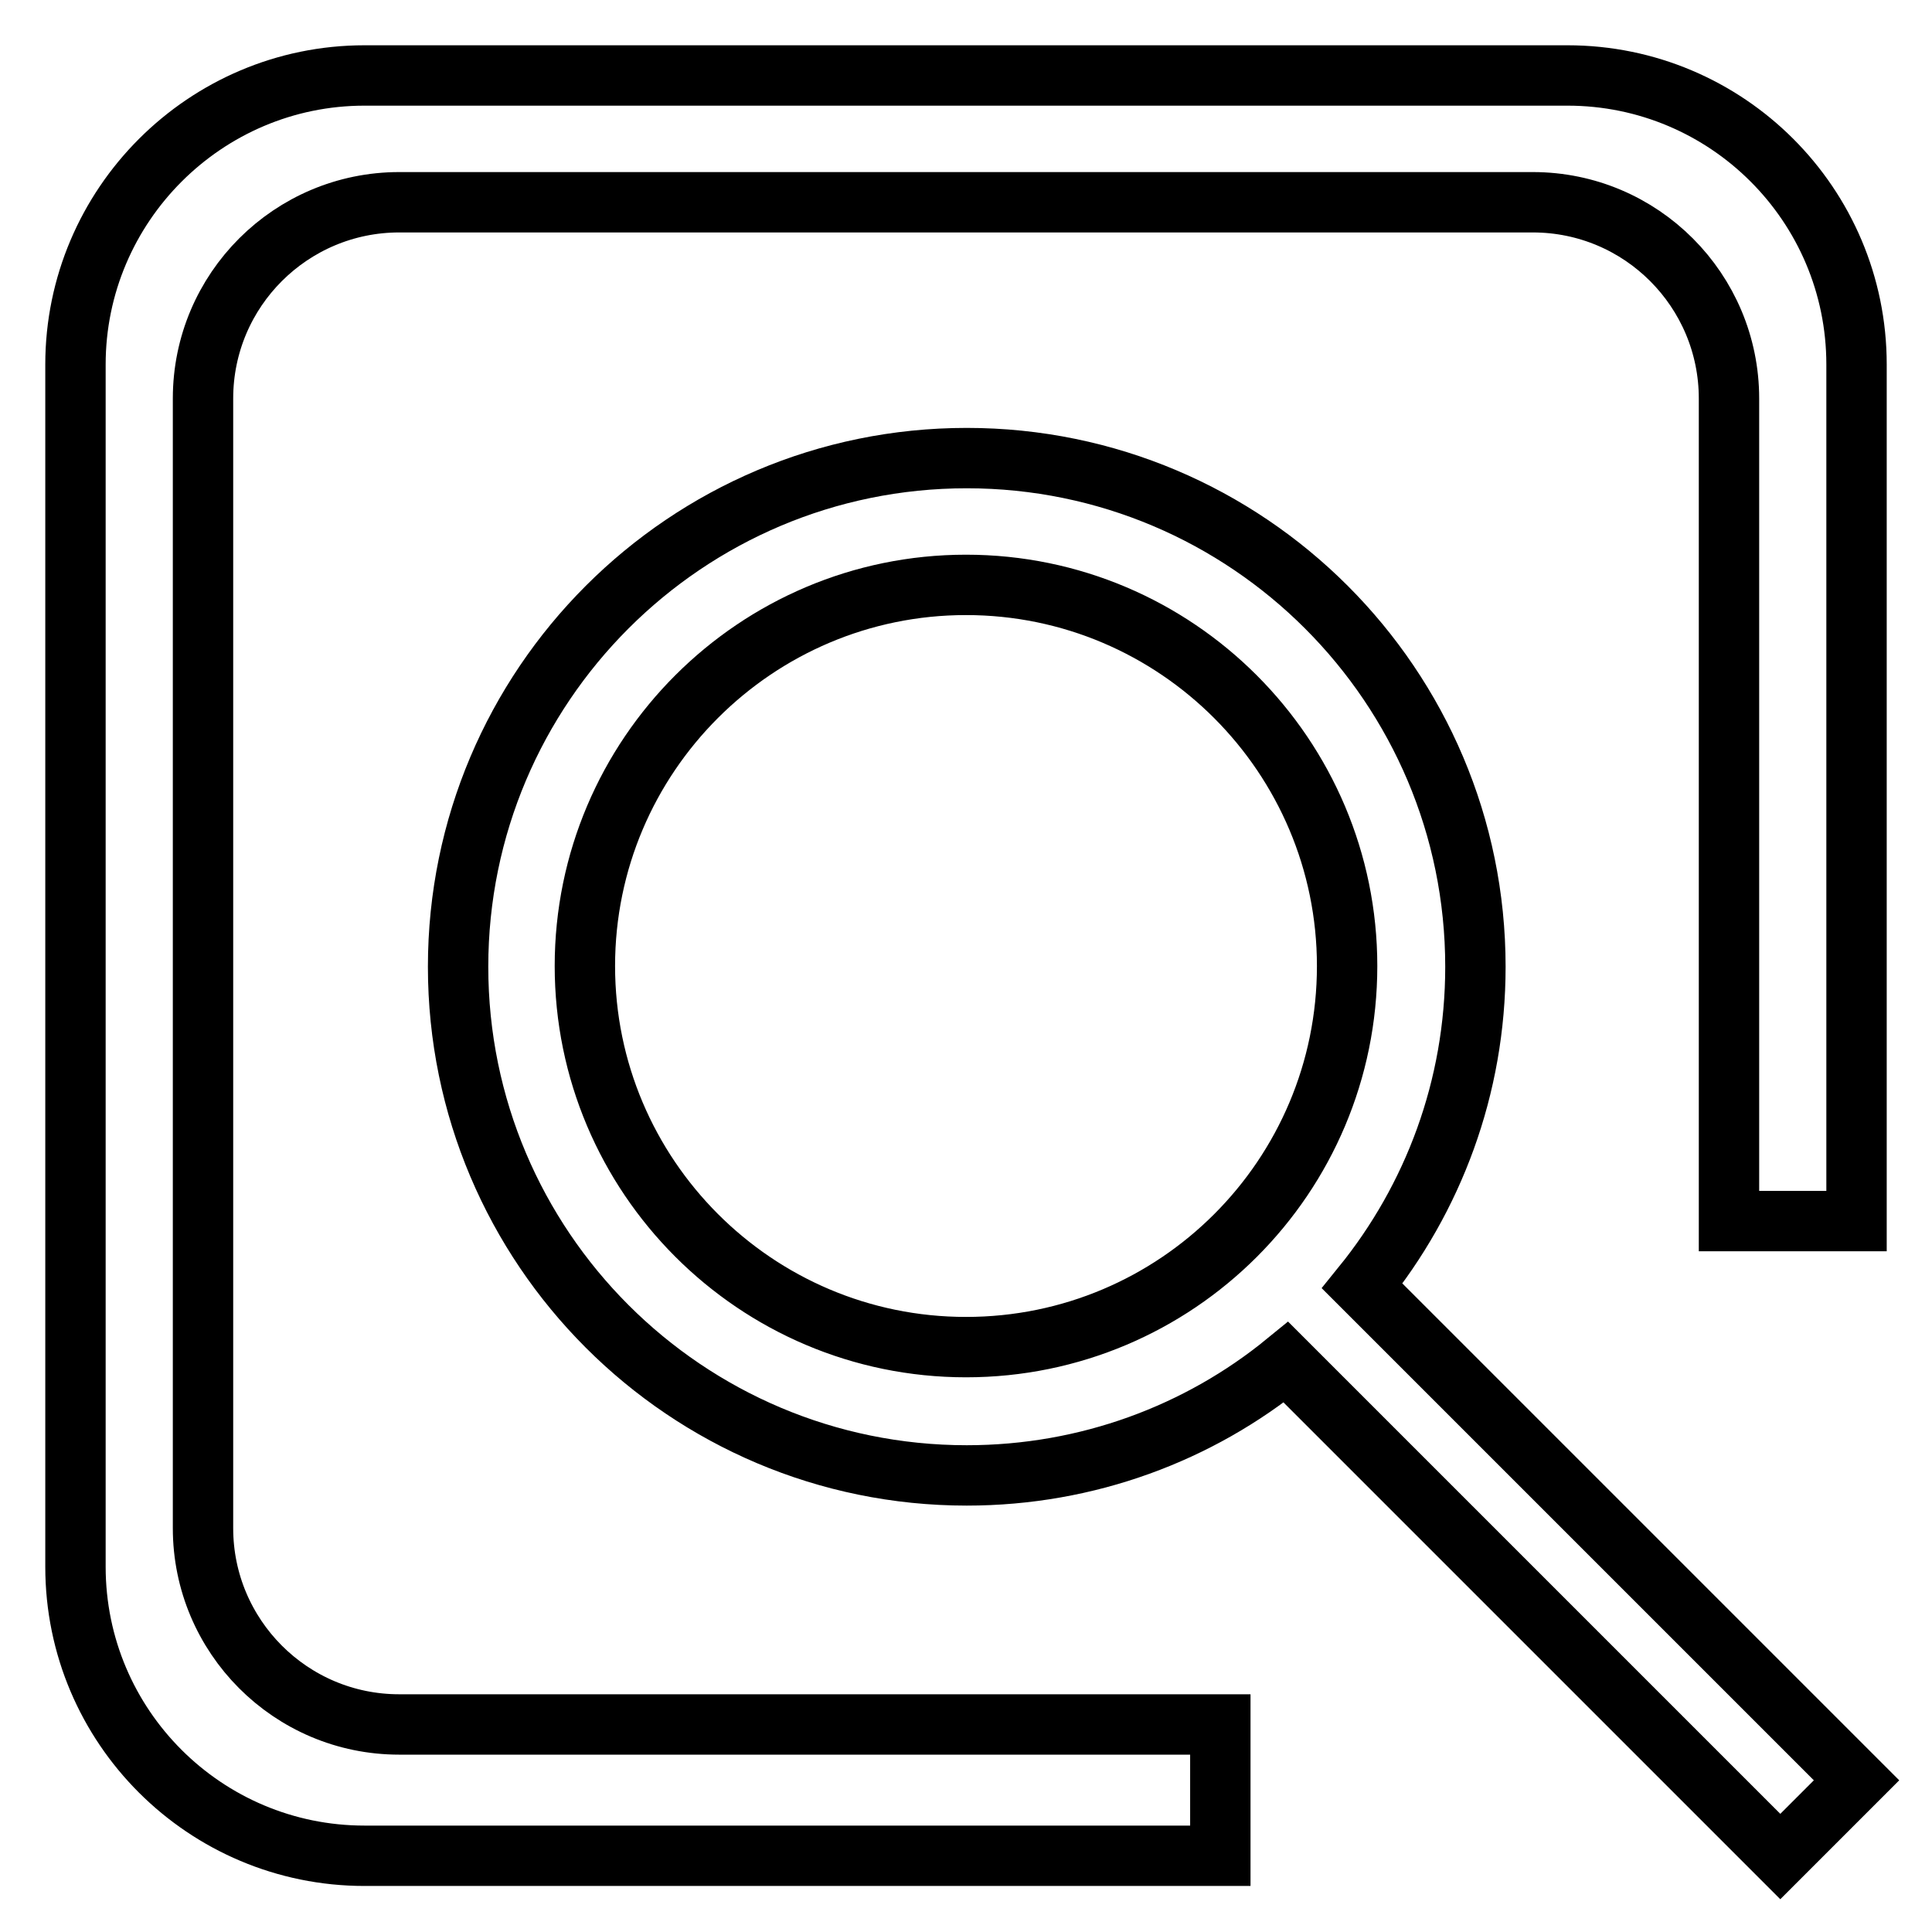 <?xml version="1.0" encoding="utf-8"?>
<!-- Svg Vector Icons : http://www.onlinewebfonts.com/icon -->
<!DOCTYPE svg PUBLIC "-//W3C//DTD SVG 1.1//EN" "http://www.w3.org/Graphics/SVG/1.1/DTD/svg11.dtd">
<svg version="1.1" xmlns="http://www.w3.org/2000/svg" xmlns:xlink="http://www.w3.org/1999/xlink" x="0px" y="0px" viewBox="0 0 256 256" enable-background="new 0 0 256 256" xml:space="preserve">
<g> <path stroke-width="8" fill-opacity="0" stroke="#000000"  d="M161.7,228.5H52.9c-14.4,0-26-11.7-26-26V52.8c0-14.4,11.7-26,26-26h150.2c14.4,0,26,11.7,26,26v109h16.9 V48.3c0-21.2-17.2-38.3-38.3-38.3H48.3C27.2,10,10,27.2,10,48.3v159.3c0,21.2,17.2,38.3,38.3,38.3h113.4V228.5z M246,235.9 l-65.5-65.5c9.4-11.6,15-26.3,15-42.3c0-37.2-30.2-67.4-67.4-67.4c-37.2,0-67.4,30.2-67.4,67.4s30.2,67.4,67.4,67.4 c16,0,30.8-5.6,42.3-15l65.5,65.5L246,235.9L246,235.9z M128,178.5c-27.9,0-50.5-22.7-50.5-50.5c0-27.9,22.7-50.5,50.5-50.5 c27.9,0,50.5,22.7,50.5,50.5C178.5,155.9,155.9,178.5,128,178.5z"/></g>
</svg>
